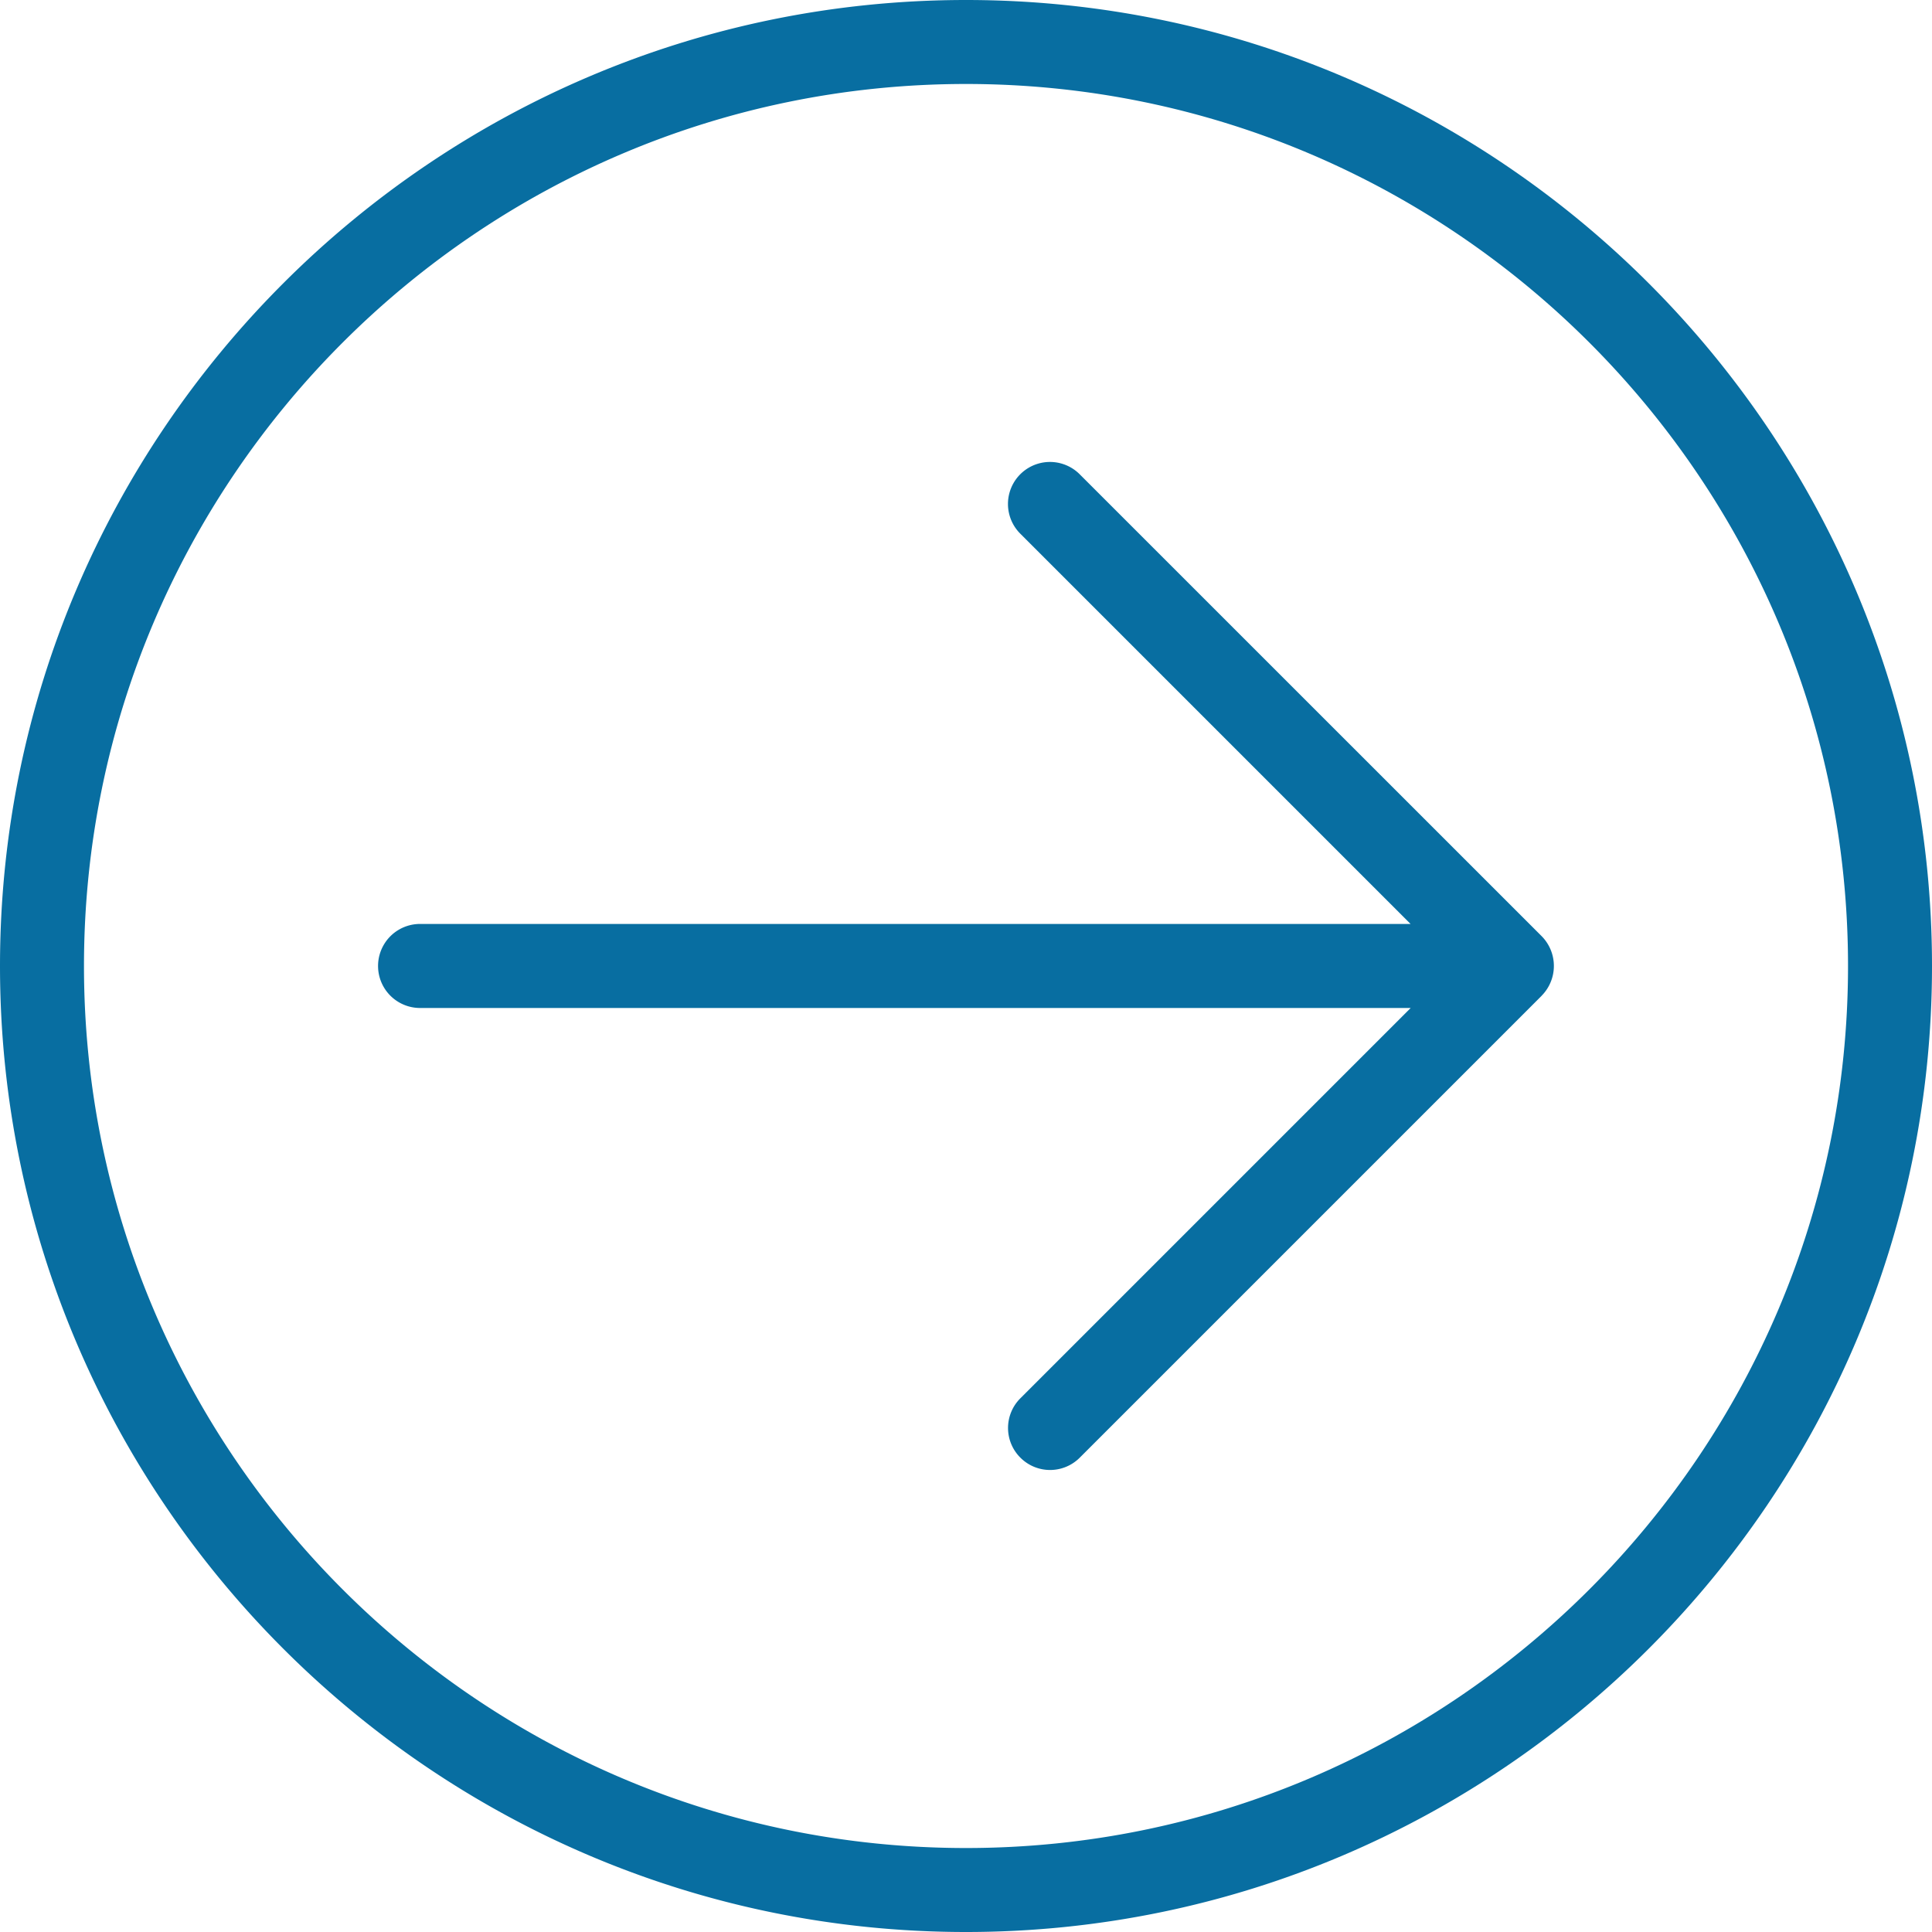 <svg xmlns="http://www.w3.org/2000/svg" width="30" height="30" viewBox="0 0 30 30">
    <path fill="#086EA1" fill-rule="nonzero" d="M30 15c0-8.27-6.73-15-15-15S0 6.73 0 15s6.73 15 15 15 15-6.73 15-15zM1.304 15C1.304 7.448 7.448 1.304 15 1.304S28.696 7.448 28.696 15 22.552 28.696 15 28.696 1.304 22.552 1.304 15zm22.635.461a.658.658 0 0 0 .141-.71.658.658 0 0 0-.14-.213l-7.175-7.174a.651.651 0 1 0-.922.923l6.06 6.06H6.523a.652.652 0 0 0 0 1.305h15.382l-6.06 6.06a.65.65 0 0 0 0 .923.651.651 0 0 0 .921 0l7.174-7.174z"/>
</svg>
